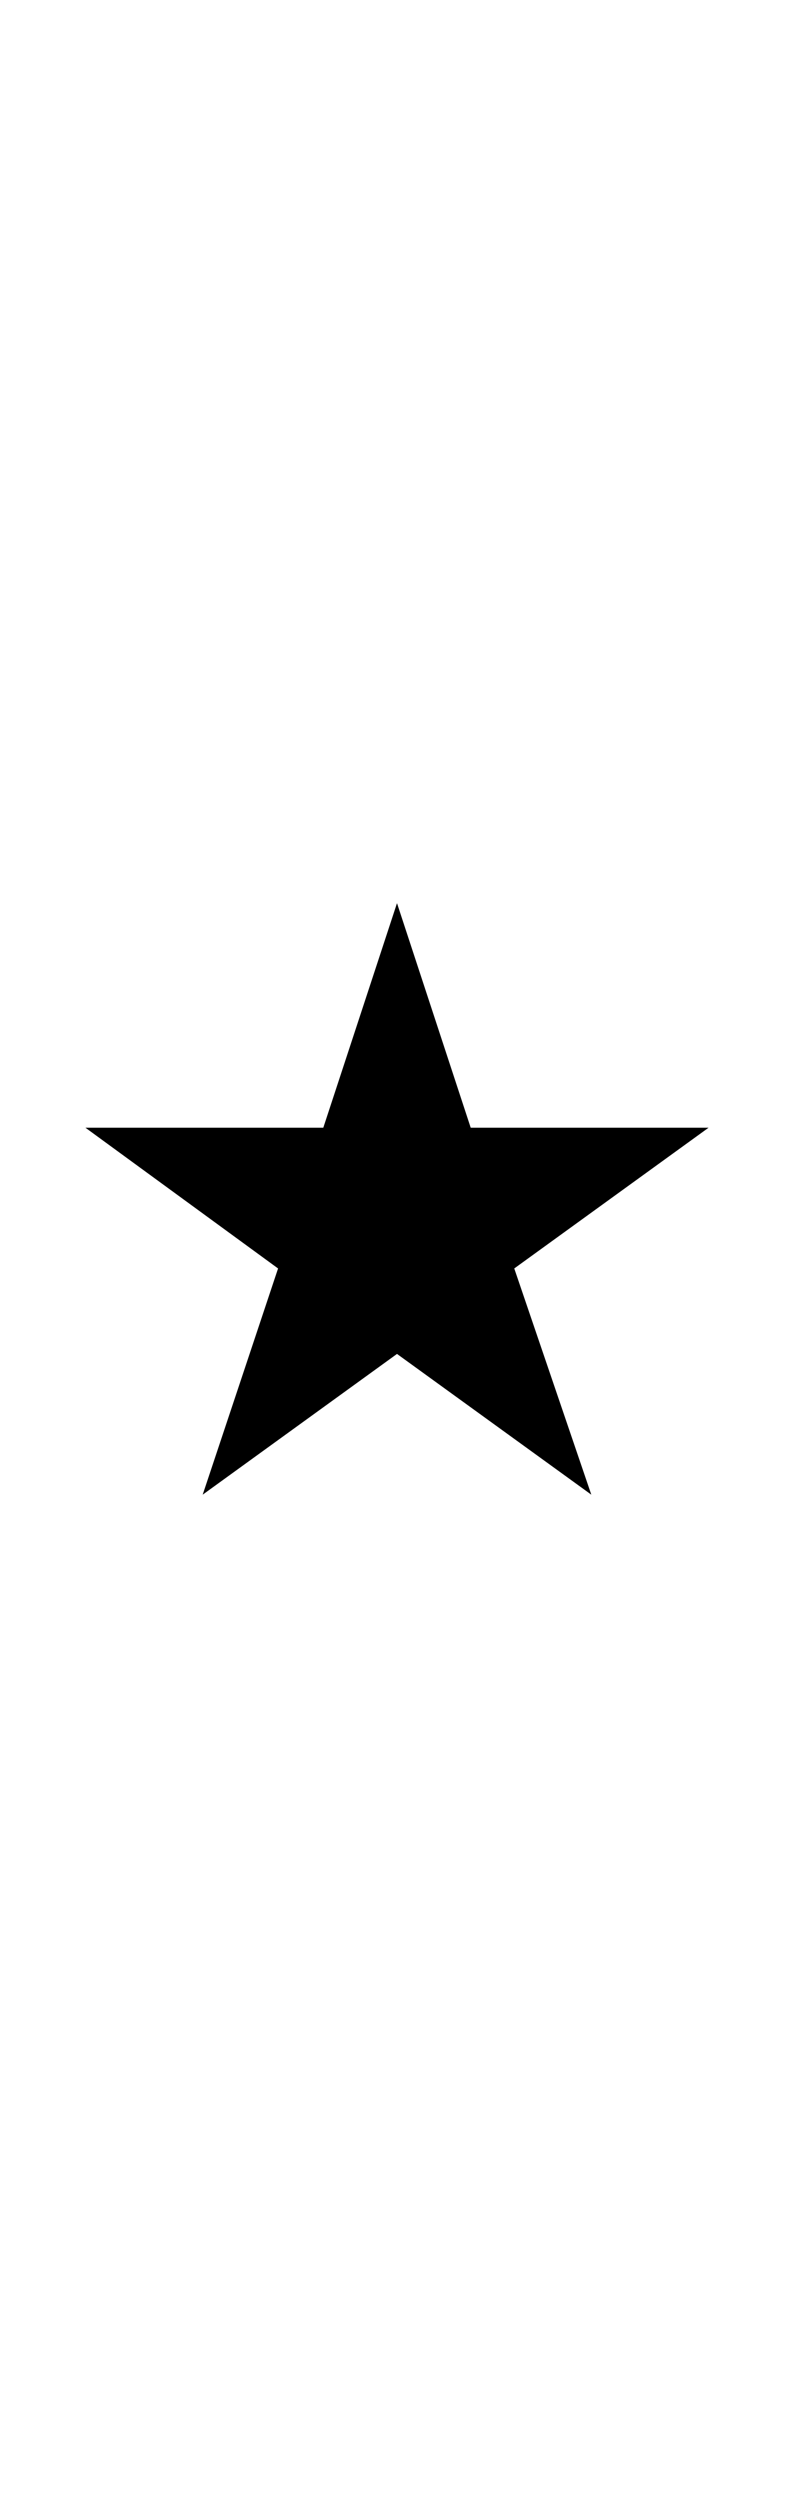 <?xml version="1.0" encoding="UTF-8" standalone="no"?>
<!DOCTYPE svg PUBLIC "-//W3C//DTD SVG 1.1//EN" "http://www.w3.org/Graphics/SVG/1.1/DTD/svg11.dtd">
 <svg xmlns="http://www.w3.org/2000/svg" xmlns:xlink="http://www.w3.org/1999/xlink" width="94.8" height="298.4"><path fill="black" d="M47.40 161.60L24.20 178.40L33.20 151.40L10.20 134.60L38.60 134.60L47.40 107.80L56.20 134.60L84.60 134.60L61.40 151.40L70.60 178.40L47.40 161.60Z"/></svg>